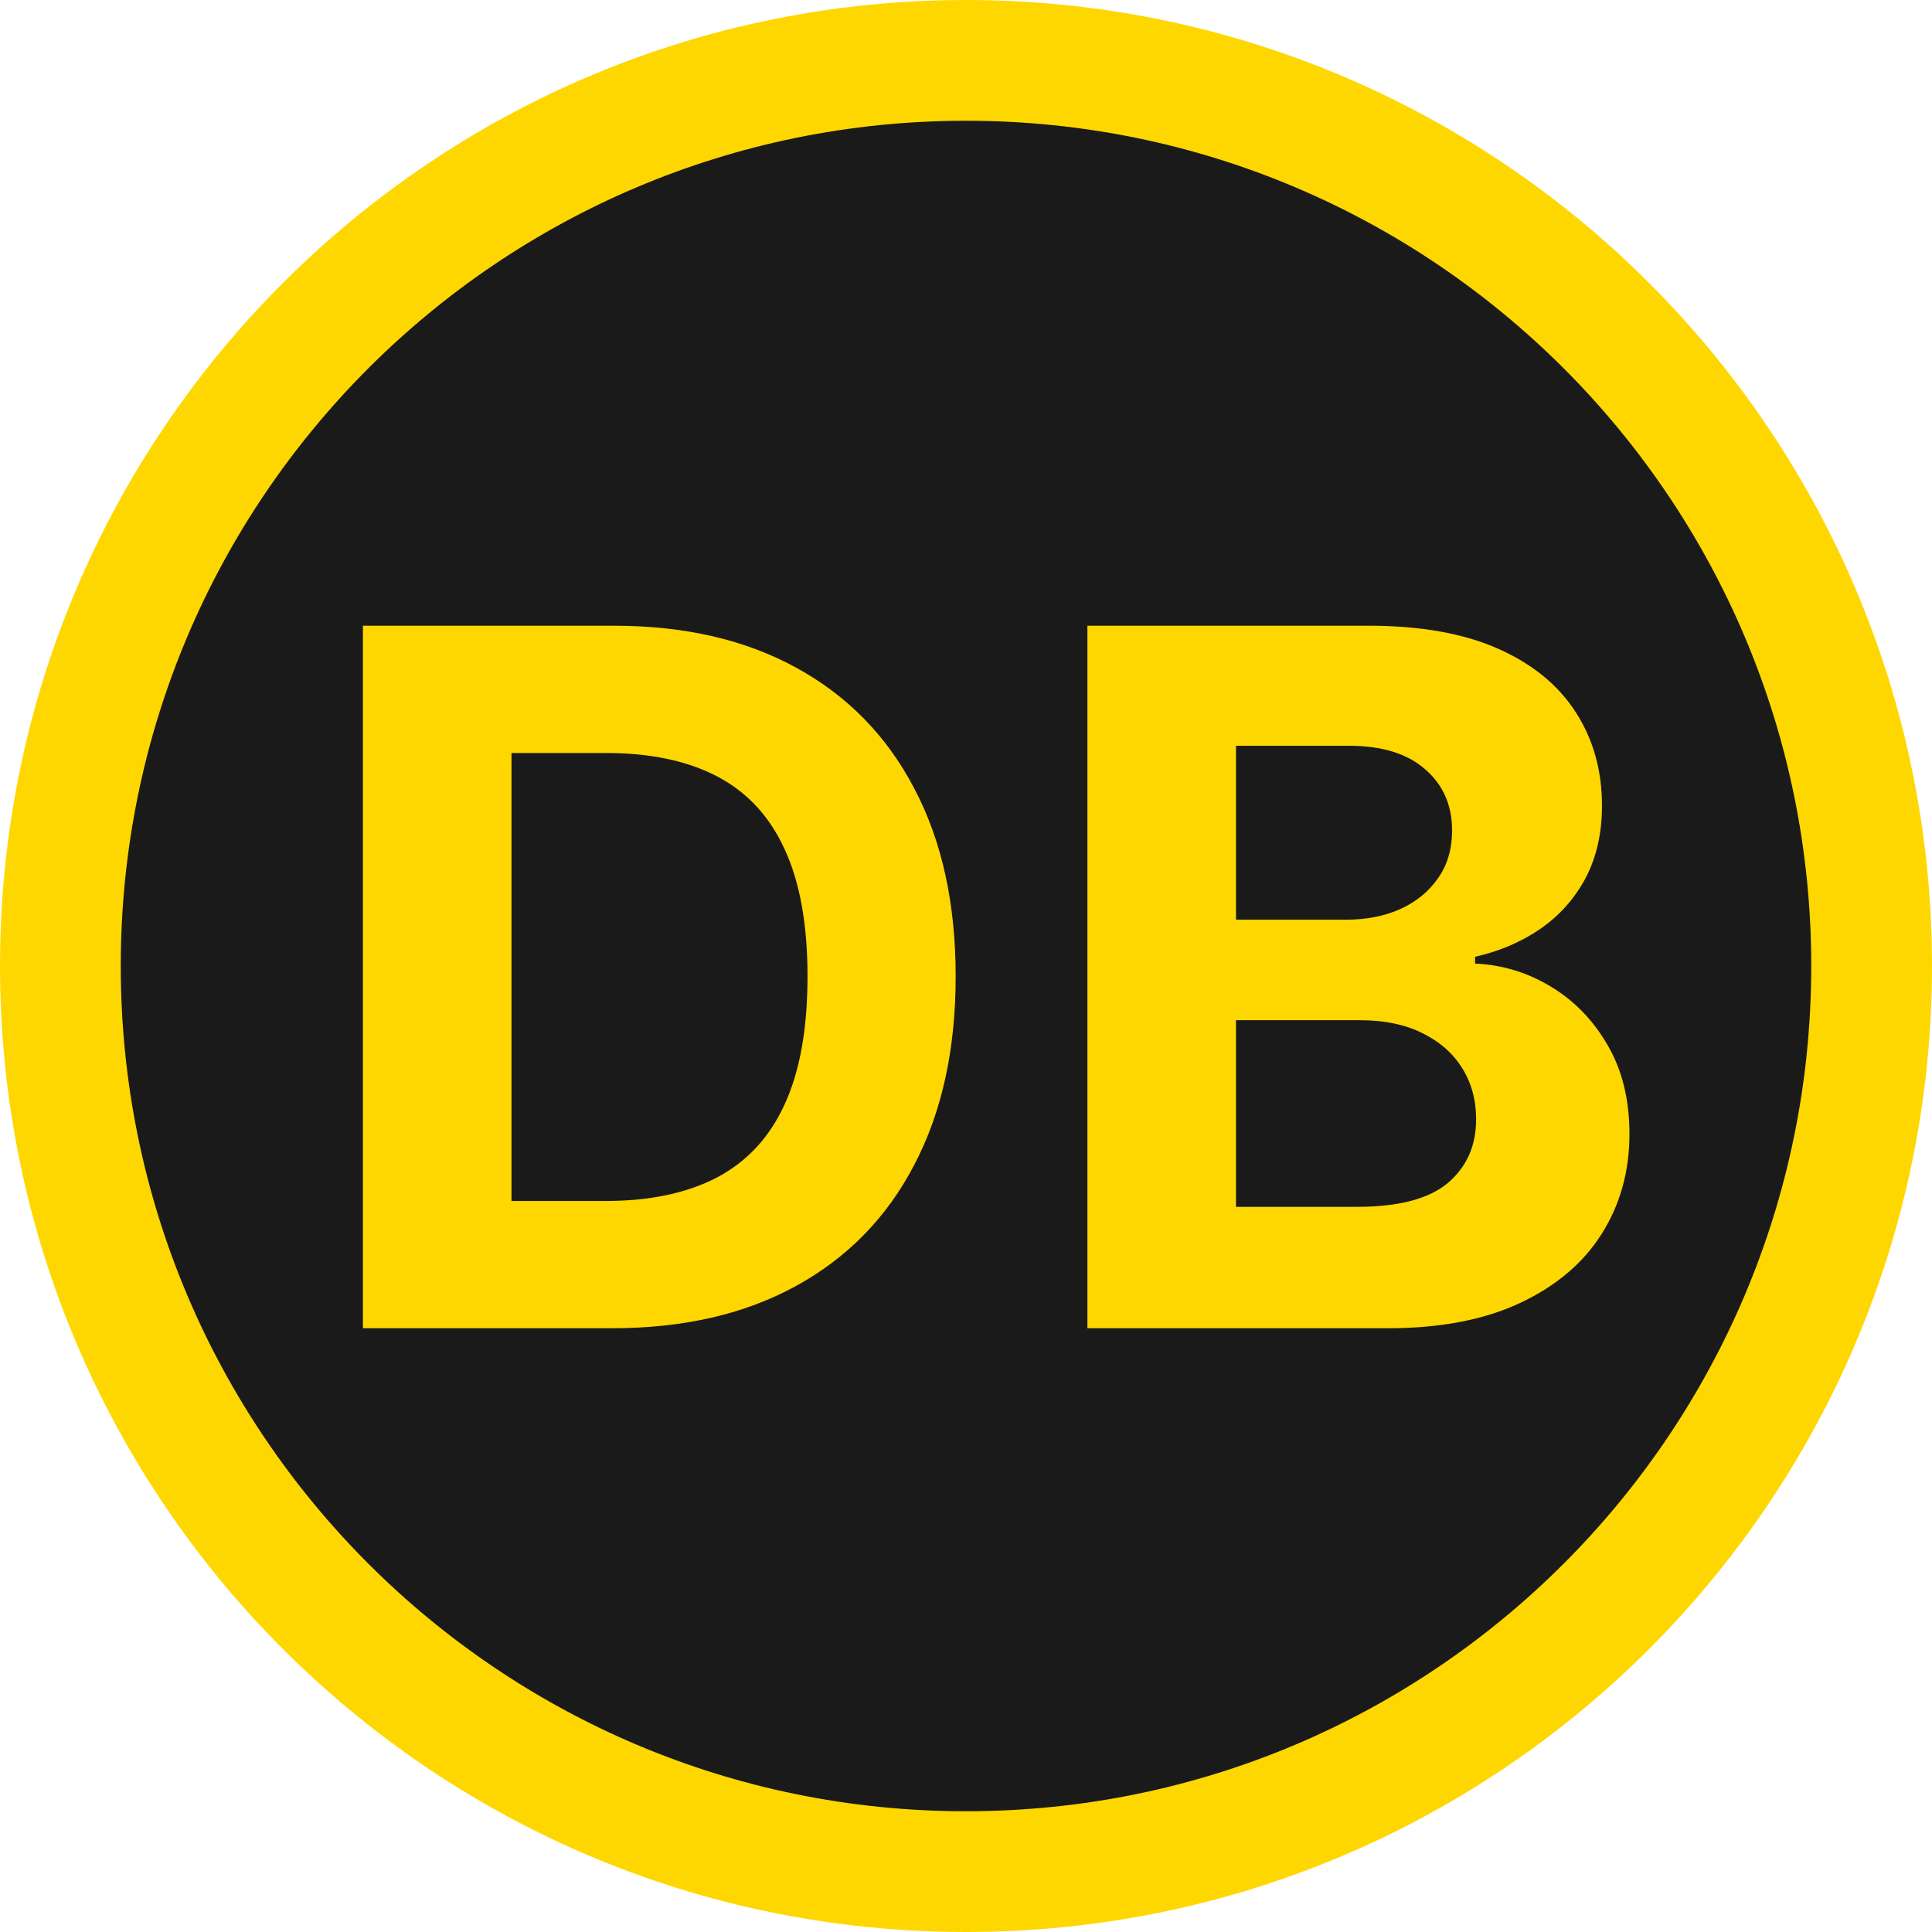 <svg width="32" height="32" viewBox="0 0 32 32" fill="none" xmlns="http://www.w3.org/2000/svg">
<g clip-path="url(#clip0_1_2)">
<path d="M16 31C24.284 31 31 24.284 31 16C31 7.716 24.284 1 16 1C7.716 1 1 7.716 1 16C1 24.284 7.716 31 16 31Z" fill="#1A1A1A" stroke="#FFD700" stroke-width="2"/>
<path d="M10.136 22H6.011V10.364H10.171C11.341 10.364 12.348 10.597 13.193 11.062C14.038 11.525 14.688 12.189 15.142 13.057C15.6 13.924 15.829 14.962 15.829 16.171C15.829 17.383 15.6 18.424 15.142 19.296C14.688 20.167 14.034 20.835 13.182 21.301C12.333 21.767 11.318 22 10.136 22ZM8.472 19.892H10.034C10.761 19.892 11.373 19.763 11.869 19.506C12.369 19.244 12.744 18.841 12.994 18.296C13.248 17.746 13.375 17.038 13.375 16.171C13.375 15.311 13.248 14.608 12.994 14.062C12.744 13.517 12.371 13.116 11.875 12.858C11.379 12.6 10.767 12.472 10.04 12.472H8.472V19.892Z" fill="#FFD700"/>
<path d="M18.011 22V10.364H22.671C23.526 10.364 24.241 10.491 24.812 10.744C25.384 10.998 25.814 11.35 26.102 11.801C26.39 12.248 26.534 12.763 26.534 13.347C26.534 13.801 26.443 14.201 26.261 14.546C26.079 14.886 25.829 15.167 25.511 15.386C25.197 15.602 24.837 15.756 24.432 15.847V15.96C24.875 15.979 25.29 16.104 25.676 16.335C26.066 16.566 26.383 16.89 26.625 17.307C26.867 17.72 26.989 18.212 26.989 18.784C26.989 19.401 26.835 19.953 26.528 20.438C26.225 20.919 25.776 21.299 25.182 21.579C24.587 21.86 23.854 22 22.983 22H18.011ZM20.472 19.989H22.477C23.163 19.989 23.663 19.858 23.977 19.597C24.292 19.331 24.449 18.979 24.449 18.54C24.449 18.218 24.371 17.934 24.216 17.688C24.061 17.441 23.839 17.248 23.551 17.108C23.267 16.968 22.928 16.898 22.534 16.898H20.472V19.989ZM20.472 15.233H22.296C22.633 15.233 22.932 15.174 23.193 15.057C23.458 14.936 23.667 14.765 23.818 14.546C23.974 14.326 24.051 14.062 24.051 13.756C24.051 13.335 23.901 12.996 23.602 12.739C23.307 12.481 22.886 12.352 22.341 12.352H20.472V15.233Z" fill="#FFD700"/>
</g>
<defs>
<clipPath id="clip0_1_2">
<rect width="32" height="32" fill="white"/>
</clipPath>
</defs>
</svg>
